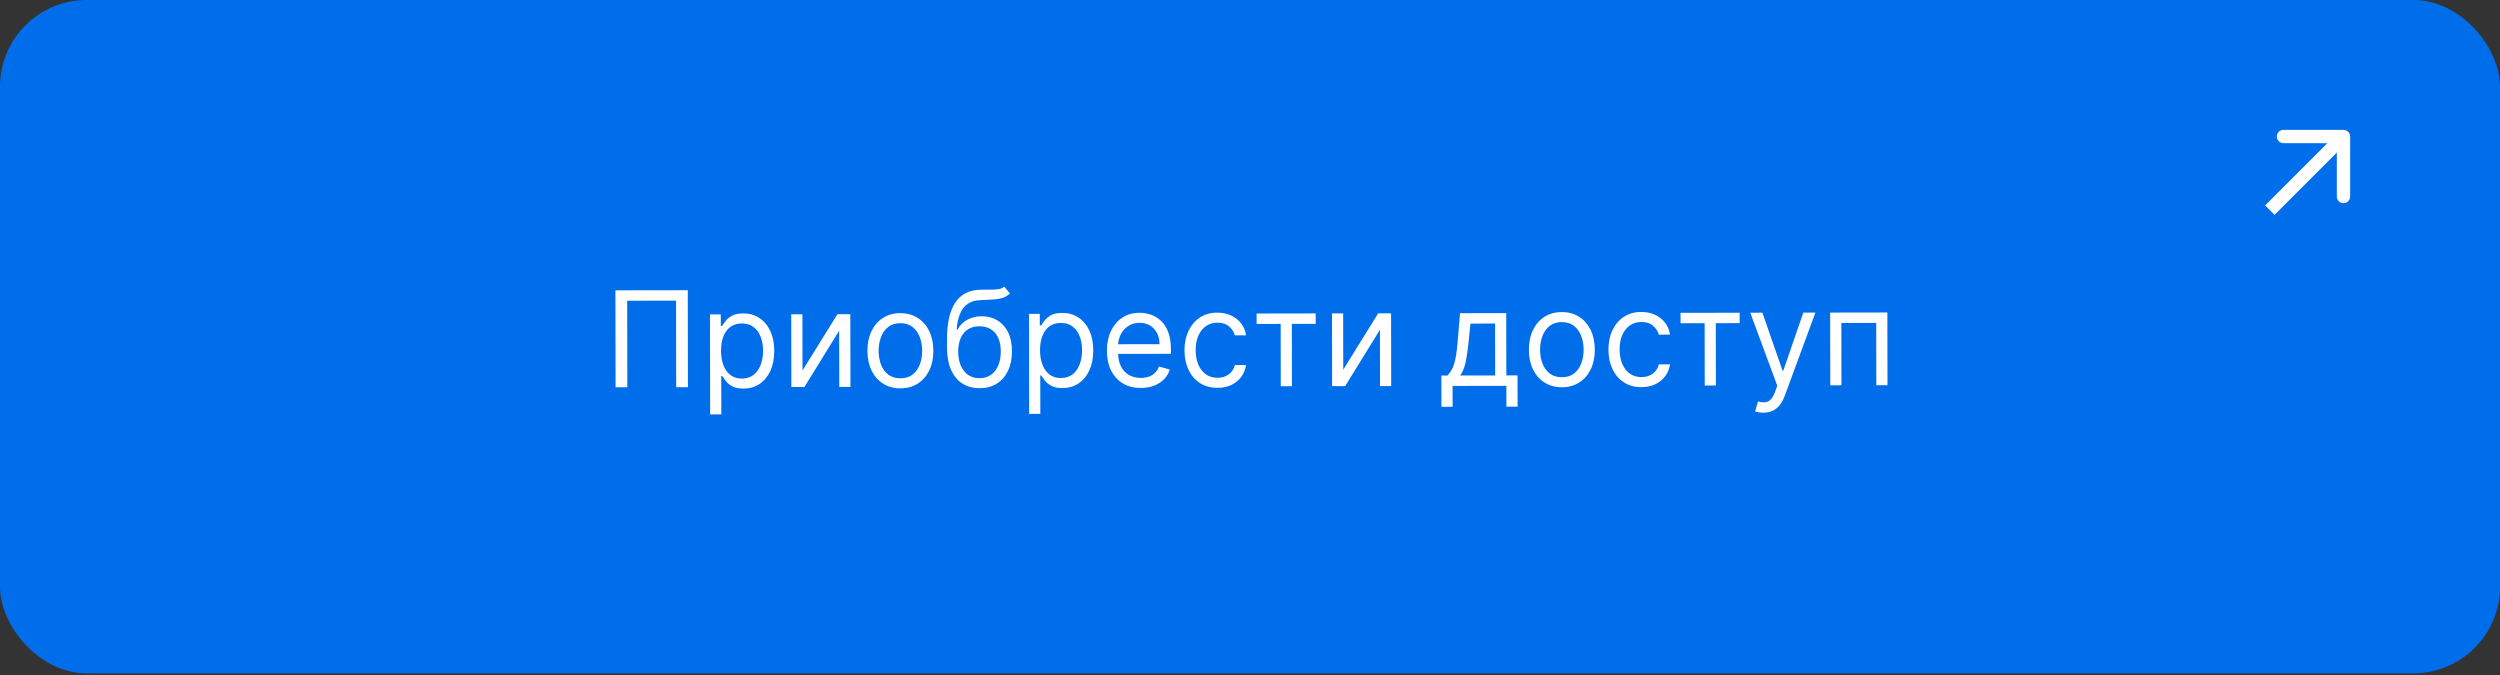 <?xml version="1.0" encoding="UTF-8"?> <svg xmlns="http://www.w3.org/2000/svg" width="437" height="118" viewBox="0 0 437 118" fill="none"><rect x="0" y="0" width="437" height="118" fill="#333333" stroke="none"/><rect width="437" height="117.699" rx="15.149" fill="#006EEB"></rect><path d="M120.222 50.729L120.25 67.679L118.197 67.682L118.173 52.553L109.632 52.567L109.656 67.696L107.604 67.7L107.576 50.749L120.222 50.729ZM124.133 72.44L124.105 54.96L125.992 54.957L125.995 56.976L126.227 56.976C126.37 56.755 126.568 56.473 126.821 56.131C127.08 55.783 127.449 55.473 127.929 55.202C128.414 54.925 129.07 54.786 129.898 54.785C130.969 54.783 131.913 55.049 132.73 55.583C133.547 56.117 134.186 56.875 134.646 57.856C135.105 58.837 135.336 59.996 135.338 61.331C135.34 62.677 135.113 63.845 134.657 64.833C134.201 65.816 133.567 66.579 132.757 67.121C131.947 67.657 131.012 67.926 129.953 67.928C129.136 67.929 128.482 67.795 127.99 67.526C127.499 67.251 127.12 66.939 126.855 66.592C126.59 66.24 126.385 65.947 126.241 65.716L126.076 65.716L126.086 72.437L124.133 72.44ZM126.035 61.313C126.037 62.273 126.179 63.12 126.462 63.853C126.744 64.581 127.156 65.152 127.698 65.564C128.239 65.972 128.901 66.175 129.685 66.174C130.501 66.172 131.183 65.956 131.728 65.525C132.279 65.088 132.692 64.502 132.967 63.768C133.247 63.028 133.386 62.206 133.385 61.301C133.383 60.407 133.244 59.602 132.967 58.885C132.696 58.163 132.284 57.592 131.731 57.174C131.184 56.75 130.497 56.539 129.669 56.54C128.875 56.541 128.207 56.744 127.667 57.147C127.127 57.545 126.72 58.103 126.445 58.821C126.17 59.533 126.034 60.364 126.035 61.313ZM140.277 64.766L146.385 54.923L148.636 54.92L148.657 67.632L146.704 67.636L146.688 57.803L140.612 67.646L138.328 67.649L138.307 54.937L140.261 54.934L140.277 64.766ZM157.4 67.883C156.252 67.885 155.244 67.613 154.377 67.069C153.516 66.524 152.841 65.761 152.354 64.779C151.872 63.798 151.631 62.651 151.628 61.337C151.626 60.013 151.864 58.857 152.343 57.868C152.827 56.88 153.499 56.112 154.359 55.564C155.224 55.017 156.231 54.742 157.378 54.74C158.526 54.738 159.531 55.01 160.392 55.554C161.259 56.099 161.934 56.865 162.415 57.852C162.903 58.839 163.147 59.994 163.149 61.319C163.151 62.632 162.911 63.78 162.427 64.763C161.948 65.746 161.276 66.511 160.411 67.059C159.551 67.606 158.547 67.881 157.4 67.883ZM157.397 66.128C158.268 66.127 158.985 65.902 159.547 65.454C160.11 65.007 160.525 64.418 160.794 63.69C161.064 62.961 161.197 62.172 161.196 61.322C161.195 60.472 161.058 59.681 160.787 58.947C160.515 58.214 160.098 57.621 159.534 57.17C158.97 56.718 158.253 56.493 157.381 56.495C156.509 56.496 155.792 56.723 155.23 57.177C154.668 57.63 154.253 58.224 153.983 58.958C153.714 59.693 153.58 60.484 153.582 61.334C153.583 62.184 153.72 62.973 153.991 63.701C154.263 64.429 154.68 65.016 155.244 65.462C155.807 65.907 156.525 66.13 157.397 66.128ZM175.548 50.108L176.543 51.299C176.157 51.675 175.711 51.937 175.204 52.087C174.696 52.237 174.123 52.329 173.483 52.363C172.843 52.397 172.131 52.431 171.347 52.466C170.465 52.5 169.734 52.717 169.155 53.115C168.576 53.513 168.13 54.088 167.817 54.839C167.504 55.59 167.304 56.511 167.217 57.604L167.383 57.604C167.812 56.809 168.407 56.223 169.168 55.846C169.929 55.47 170.745 55.281 171.617 55.279C172.61 55.278 173.504 55.508 174.299 55.97C175.095 56.432 175.725 57.118 176.19 58.028C176.655 58.938 176.888 60.06 176.891 61.395C176.893 62.725 176.657 63.873 176.184 64.84C175.717 65.806 175.059 66.552 174.21 67.078C173.367 67.597 172.377 67.859 171.24 67.86C170.103 67.862 169.107 67.596 168.251 67.062C167.395 66.523 166.728 65.724 166.252 64.665C165.776 63.601 165.537 62.286 165.534 60.719L165.532 59.361C165.527 56.531 166.004 54.384 166.962 52.92C167.925 51.456 169.375 50.698 171.311 50.645C171.995 50.622 172.605 50.615 173.14 50.626C173.676 50.636 174.142 50.61 174.539 50.549C174.936 50.487 175.272 50.341 175.548 50.108ZM171.237 66.106C172.004 66.105 172.663 65.91 173.214 65.523C173.771 65.136 174.198 64.592 174.494 63.891C174.791 63.184 174.939 62.353 174.937 61.399C174.936 60.472 174.783 59.683 174.478 59.032C174.179 58.382 173.751 57.886 173.193 57.545C172.635 57.203 171.967 57.033 171.189 57.035C170.621 57.036 170.111 57.133 169.659 57.327C169.206 57.521 168.821 57.806 168.501 58.181C168.182 58.557 167.934 59.015 167.759 59.556C167.588 60.097 167.498 60.716 167.488 61.411C167.491 62.834 167.826 63.973 168.495 64.827C169.164 65.681 170.078 66.108 171.237 66.106ZM179.896 72.349L179.868 54.869L181.755 54.866L181.758 56.885L181.99 56.885C182.133 56.664 182.331 56.382 182.584 56.039C182.843 55.691 183.212 55.382 183.692 55.111C184.177 54.834 184.833 54.695 185.661 54.694C186.731 54.692 187.675 54.958 188.493 55.492C189.31 56.026 189.949 56.783 190.409 57.765C190.868 58.746 191.099 59.904 191.101 61.24C191.103 62.586 190.876 63.753 190.42 64.742C189.963 65.725 189.33 66.487 188.52 67.029C187.71 67.566 186.775 67.835 185.716 67.837C184.899 67.838 184.245 67.704 183.753 67.434C183.262 67.159 182.883 66.848 182.618 66.501C182.353 66.148 182.148 65.856 182.004 65.625L181.839 65.625L181.849 72.345L179.896 72.349ZM181.798 61.222C181.8 62.182 181.942 63.029 182.224 63.762C182.507 64.49 182.919 65.06 183.46 65.473C184.002 65.881 184.664 66.084 185.448 66.082C186.264 66.081 186.946 65.865 187.491 65.434C188.042 64.997 188.455 64.411 188.73 63.677C189.01 62.937 189.149 62.115 189.148 61.21C189.146 60.316 189.007 59.511 188.73 58.794C188.458 58.071 188.047 57.501 187.494 57.083C186.947 56.659 186.26 56.447 185.432 56.449C184.638 56.45 183.97 56.652 183.43 57.056C182.89 57.454 182.483 58.012 182.208 58.73C181.933 59.442 181.797 60.273 181.798 61.222ZM199.421 67.814C198.196 67.816 197.139 67.548 196.25 67.008C195.366 66.463 194.684 65.703 194.202 64.727C193.726 63.746 193.487 62.604 193.485 61.302C193.483 60 193.718 58.852 194.191 57.858C194.669 56.858 195.336 56.079 196.19 55.521C197.05 54.956 198.054 54.673 199.201 54.672C199.864 54.67 200.518 54.78 201.163 54.999C201.809 55.219 202.398 55.577 202.928 56.072C203.459 56.563 203.882 57.213 204.198 58.024C204.513 58.834 204.672 59.833 204.674 61.019L204.676 61.846L194.876 61.863L194.873 60.174L202.686 60.161C202.685 59.444 202.541 58.804 202.253 58.242C201.971 57.68 201.567 57.236 201.042 56.911C200.523 56.587 199.911 56.425 199.204 56.426C198.426 56.427 197.753 56.622 197.186 57.009C196.624 57.39 196.191 57.888 195.889 58.501C195.586 59.114 195.436 59.77 195.437 60.471L195.439 61.597C195.44 62.557 195.607 63.37 195.939 64.038C196.277 64.699 196.744 65.203 197.34 65.55C197.937 65.891 198.63 66.061 199.419 66.06C199.932 66.059 200.395 65.986 200.809 65.842C201.228 65.692 201.589 65.471 201.892 65.178C202.195 64.88 202.429 64.51 202.594 64.068L204.481 64.595C204.284 65.235 203.951 65.798 203.483 66.285C203.014 66.766 202.436 67.142 201.746 67.413C201.057 67.679 200.282 67.813 199.421 67.814ZM212.821 67.792C211.629 67.794 210.603 67.514 209.741 66.953C208.879 66.392 208.216 65.618 207.751 64.631C207.286 63.644 207.052 62.516 207.05 61.247C207.048 59.956 207.283 58.816 207.756 57.827C208.235 56.833 208.901 56.057 209.755 55.498C210.615 54.934 211.619 54.651 212.767 54.649C213.66 54.648 214.466 54.812 215.184 55.142C215.902 55.472 216.49 55.934 216.949 56.529C217.408 57.125 217.694 57.819 217.805 58.614L215.852 58.617C215.702 58.038 215.37 57.525 214.856 57.079C214.348 56.627 213.663 56.402 212.803 56.404C212.041 56.405 211.374 56.605 210.801 57.003C210.233 57.396 209.79 57.951 209.471 58.669C209.157 59.381 209.002 60.217 209.003 61.177C209.005 62.16 209.161 63.014 209.471 63.742C209.786 64.47 210.229 65.035 210.798 65.437C211.372 65.839 212.046 66.039 212.818 66.038C213.326 66.037 213.786 65.948 214.2 65.771C214.614 65.593 214.963 65.339 215.25 65.007C215.536 64.676 215.74 64.278 215.86 63.815L217.814 63.811C217.704 64.562 217.432 65.238 216.998 65.841C216.568 66.437 215.998 66.912 215.287 67.267C214.581 67.616 213.759 67.791 212.821 67.792ZM219.656 56.624L219.653 54.803L229.982 54.787L229.985 56.607L225.814 56.614L225.831 67.506L223.878 67.509L223.86 56.617L219.656 56.624ZM234.8 64.611L240.909 54.769L243.16 54.765L243.181 67.478L241.228 67.481L241.212 57.648L235.136 67.491L232.852 67.495L232.831 54.782L234.784 54.779L234.8 64.611ZM251.962 71.105L251.953 65.643L253.013 65.641C253.271 65.37 253.494 65.077 253.681 64.762C253.869 64.448 254.031 64.075 254.168 63.644C254.311 63.208 254.431 62.678 254.53 62.055C254.628 61.425 254.715 60.667 254.791 59.778L255.213 54.745L263.291 54.732L263.308 65.624L265.262 65.621L265.271 71.083L263.317 71.087L263.311 67.445L253.909 67.46L253.915 71.102L251.962 71.105ZM255.231 65.637L261.355 65.627L261.34 56.556L257.037 56.563L256.711 59.775C256.575 61.105 256.406 62.267 256.203 63.26C256.001 64.254 255.677 65.046 255.231 65.637ZM273.022 67.694C271.875 67.696 270.867 67.424 270 66.879C269.138 66.335 268.464 65.571 267.977 64.59C267.495 63.609 267.253 62.461 267.251 61.148C267.249 59.824 267.487 58.668 267.966 57.679C268.45 56.691 269.121 55.923 269.981 55.375C270.847 54.827 271.853 54.553 273.001 54.551C274.149 54.549 275.153 54.82 276.015 55.365C276.882 55.91 277.556 56.676 278.038 57.663C278.525 58.65 278.77 59.805 278.772 61.129C278.774 62.443 278.533 63.591 278.049 64.573C277.571 65.556 276.899 66.322 276.034 66.869C275.174 67.417 274.17 67.692 273.022 67.694ZM273.019 65.939C273.891 65.938 274.608 65.713 275.17 65.265C275.732 64.817 276.148 64.229 276.417 63.5C276.686 62.772 276.82 61.982 276.819 61.133C276.817 60.283 276.681 59.491 276.409 58.758C276.138 58.024 275.72 57.432 275.157 56.98C274.593 56.529 273.876 56.304 273.004 56.305C272.132 56.307 271.415 56.534 270.853 56.987C270.291 57.441 269.875 58.035 269.606 58.769C269.337 59.503 269.203 60.295 269.204 61.145C269.206 61.995 269.342 62.783 269.614 63.511C269.885 64.239 270.303 64.826 270.866 65.272C271.43 65.718 272.148 65.941 273.019 65.939ZM286.929 67.671C285.737 67.673 284.71 67.393 283.849 66.832C282.987 66.27 282.324 65.496 281.859 64.509C281.393 63.523 281.16 62.395 281.158 61.125C281.156 59.834 281.391 58.694 281.864 57.706C282.342 56.712 283.009 55.936 283.863 55.377C284.723 54.813 285.727 54.53 286.874 54.528C287.768 54.526 288.574 54.691 289.292 55.021C290.01 55.35 290.598 55.813 291.057 56.408C291.516 57.003 291.801 57.698 291.913 58.492L289.96 58.496C289.81 57.916 289.478 57.404 288.964 56.958C288.456 56.506 287.771 56.281 286.91 56.282C286.149 56.284 285.482 56.483 284.908 56.882C284.341 57.274 283.897 57.83 283.579 58.547C283.265 59.26 283.109 60.096 283.111 61.056C283.113 62.038 283.268 62.893 283.579 63.621C283.894 64.349 284.337 64.914 284.906 65.316C285.48 65.717 286.154 65.918 286.926 65.916C287.434 65.915 287.894 65.826 288.308 65.649C288.721 65.472 289.071 65.218 289.358 64.886C289.644 64.555 289.848 64.157 289.968 63.693L291.921 63.69C291.812 64.441 291.54 65.117 291.105 65.719C290.676 66.316 290.106 66.791 289.394 67.145C288.689 67.494 287.867 67.669 286.929 67.671ZM293.764 56.503L293.761 54.682L304.09 54.665L304.093 56.486L299.921 56.493L299.939 67.385L297.986 67.388L297.968 56.496L293.764 56.503ZM308.225 72.139C307.894 72.139 307.599 72.112 307.34 72.057C307.08 72.008 306.901 71.959 306.802 71.909L307.295 70.187C307.77 70.307 308.189 70.351 308.554 70.317C308.918 70.284 309.24 70.12 309.521 69.827C309.808 69.54 310.069 69.073 310.305 68.427L310.668 67.433L305.946 54.662L308.065 54.659L311.59 64.784L311.723 64.783L315.216 54.647L317.334 54.644L311.962 69.219C311.72 69.876 311.42 70.42 311.062 70.851C310.704 71.287 310.288 71.611 309.814 71.821C309.345 72.032 308.816 72.138 308.225 72.139ZM319.933 67.352L319.912 54.639L329.91 54.623L329.931 67.336L327.978 67.339L327.96 56.447L321.869 56.457L321.886 67.349L319.933 67.352Z" fill="white"></path><path d="M410.806 23.863C410.806 23.219 410.285 22.698 409.641 22.698L399.153 22.698C398.509 22.698 397.988 23.219 397.988 23.863C397.988 24.506 398.509 25.028 399.153 25.028H408.476V34.351C408.476 34.994 408.997 35.516 409.641 35.516C410.285 35.516 410.806 34.994 410.806 34.351V23.863ZM396.77 36.734L397.594 37.558L410.465 24.687L409.641 23.863L408.817 23.039L395.946 35.91L396.77 36.734Z" fill="white"></path></svg> 